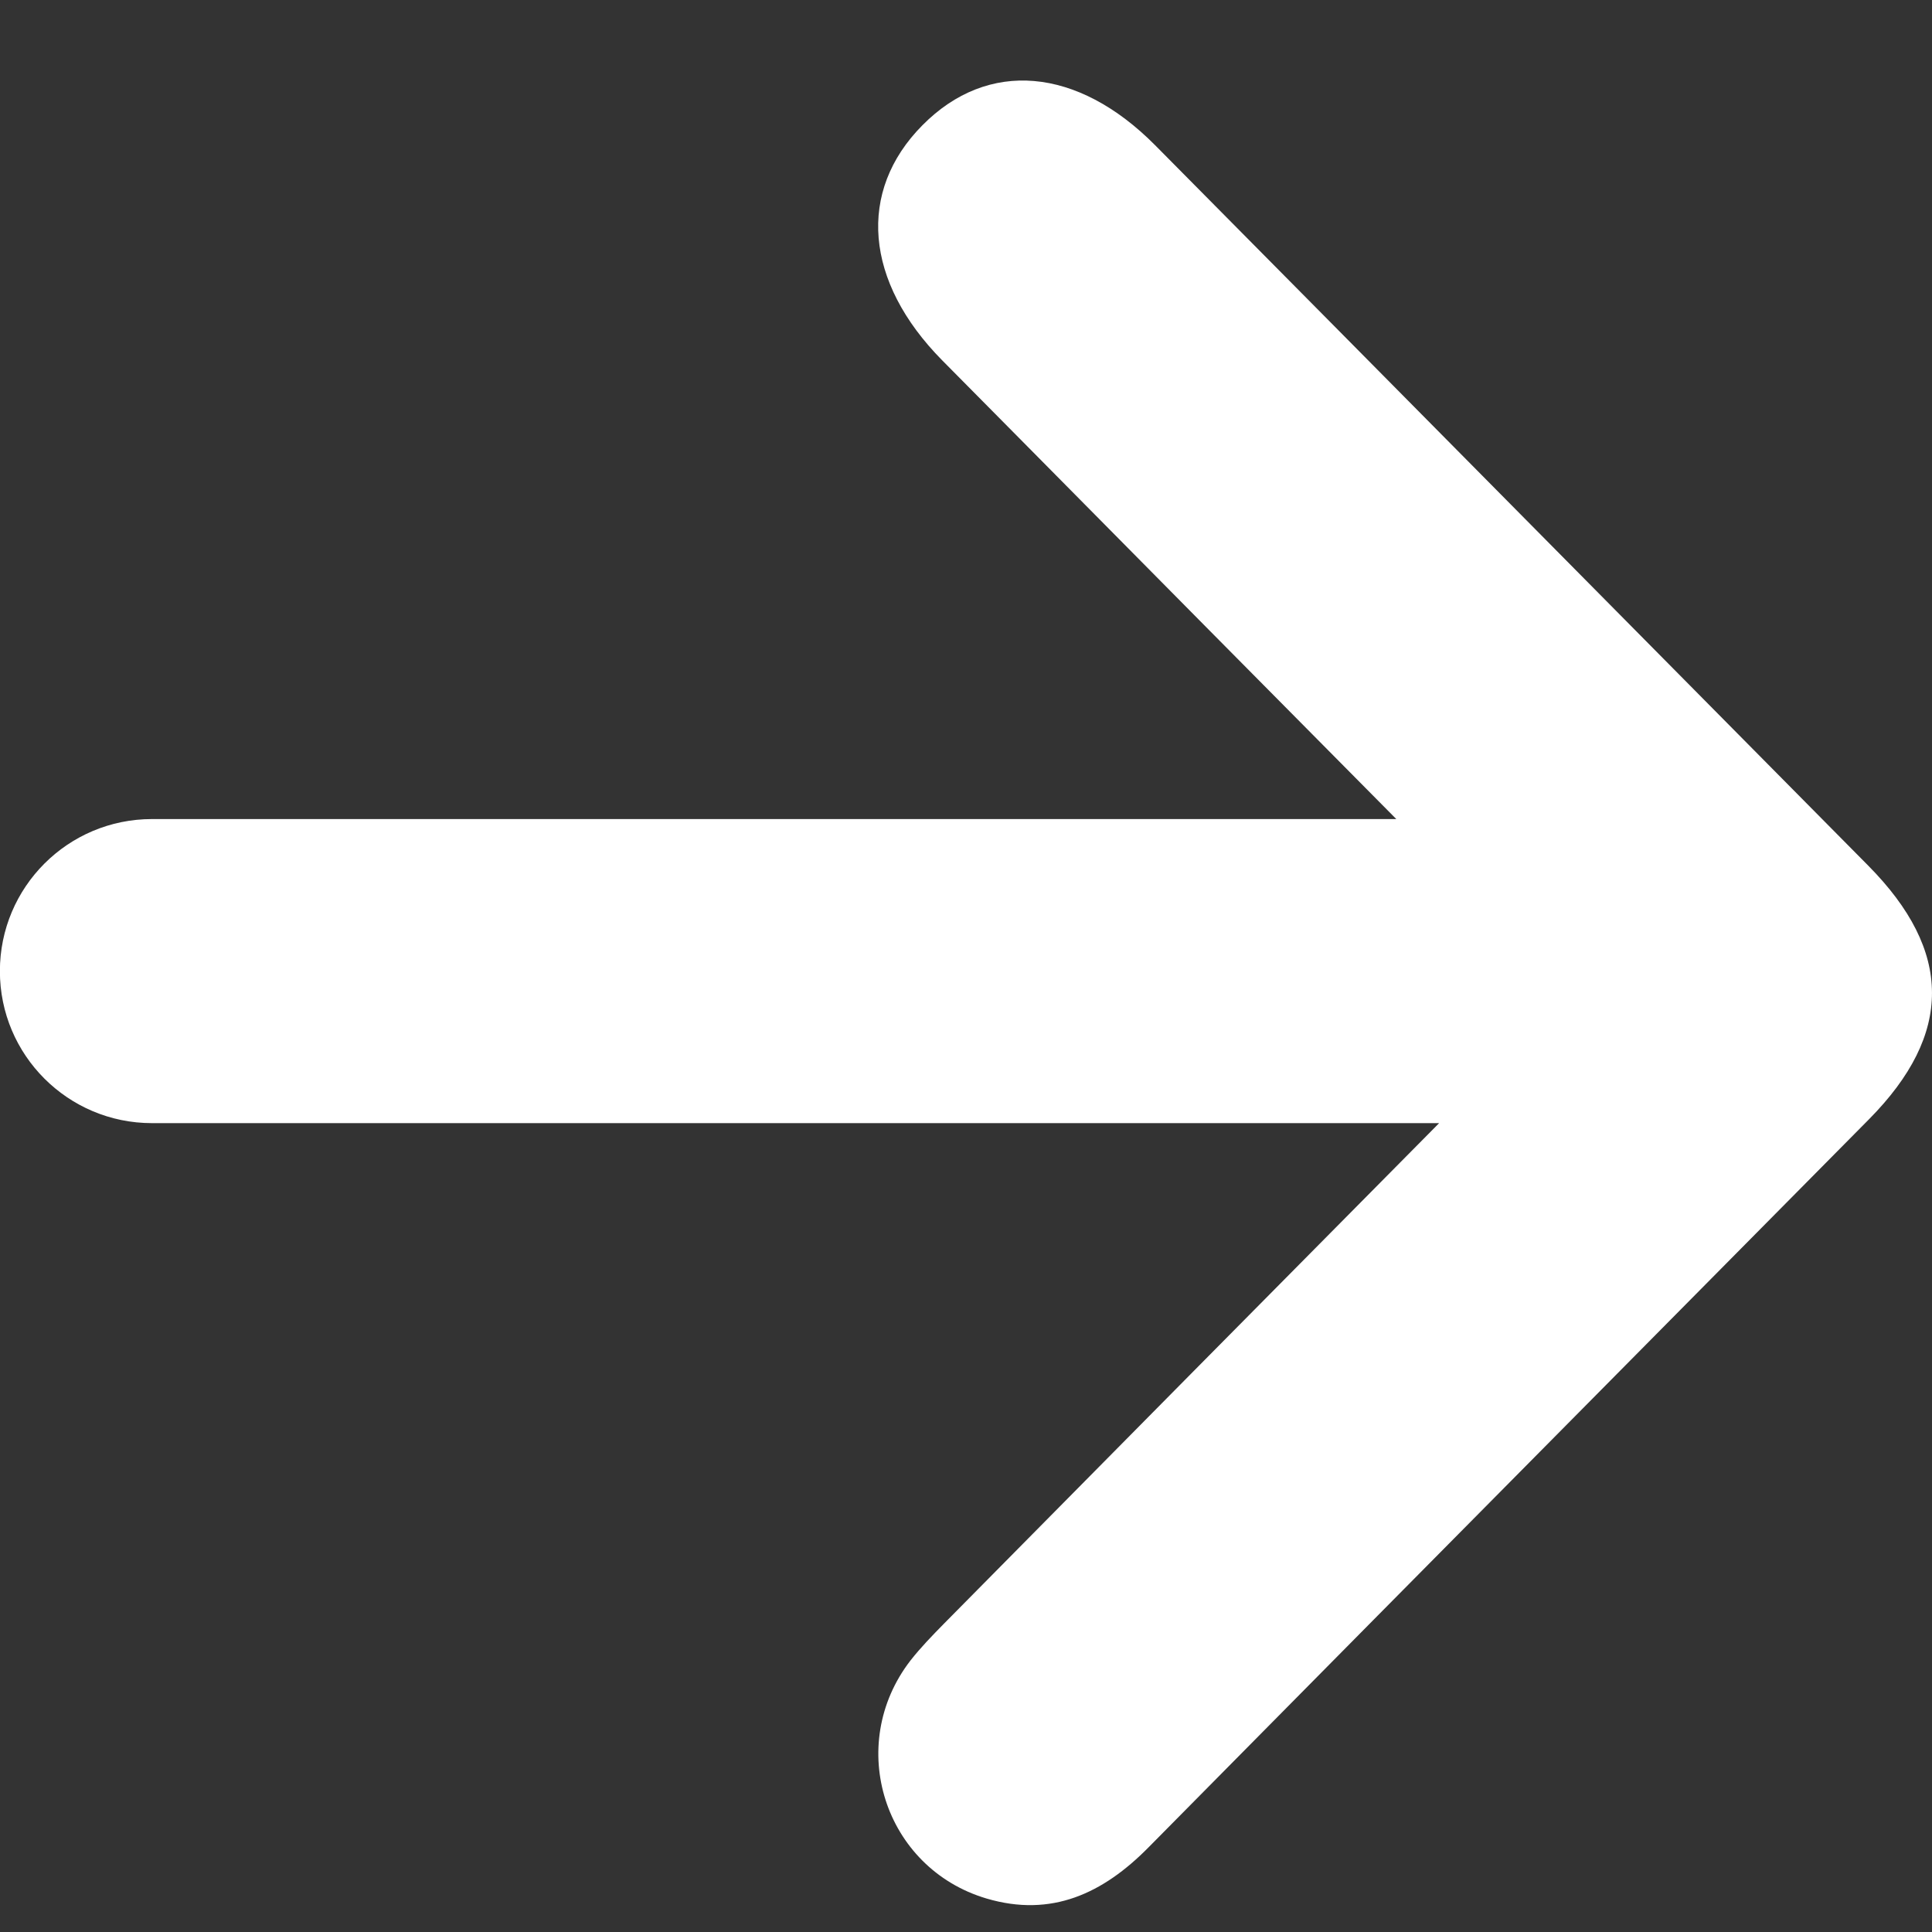 <svg width="18" height="18" viewBox="0 0 18 18" fill="none" xmlns="http://www.w3.org/2000/svg">
<rect x="0" y="0" width="18" height="18" fill="#333333" stroke="none"/>
<path fill-rule="evenodd" clip-rule="evenodd" d="M13.009 7.631C11.829 6.441 10.65 5.249 9.472 4.058C9.241 3.825 9.009 3.591 8.778 3.357C8.055 2.625 7.984 1.782 8.594 1.167C9.203 0.551 10.037 0.622 10.762 1.353C11.316 1.912 11.87 2.472 12.424 3.031C14.085 4.709 15.746 6.387 17.406 8.065C18.195 8.862 18.198 9.634 17.414 10.427C16.575 11.275 15.736 12.123 14.896 12.971C13.497 14.384 12.098 15.797 10.701 17.211C10.277 17.641 9.797 17.867 9.191 17.688C8.238 17.405 7.872 16.261 8.483 15.47C8.578 15.349 8.686 15.238 8.794 15.128C10.331 13.572 11.869 12.018 13.408 10.464L1.416 10.464C0.633 10.464 -0.001 9.83 -0.001 9.048C-0.001 8.265 0.633 7.631 1.416 7.631L13.009 7.631Z" fill="white"/>
</svg>
